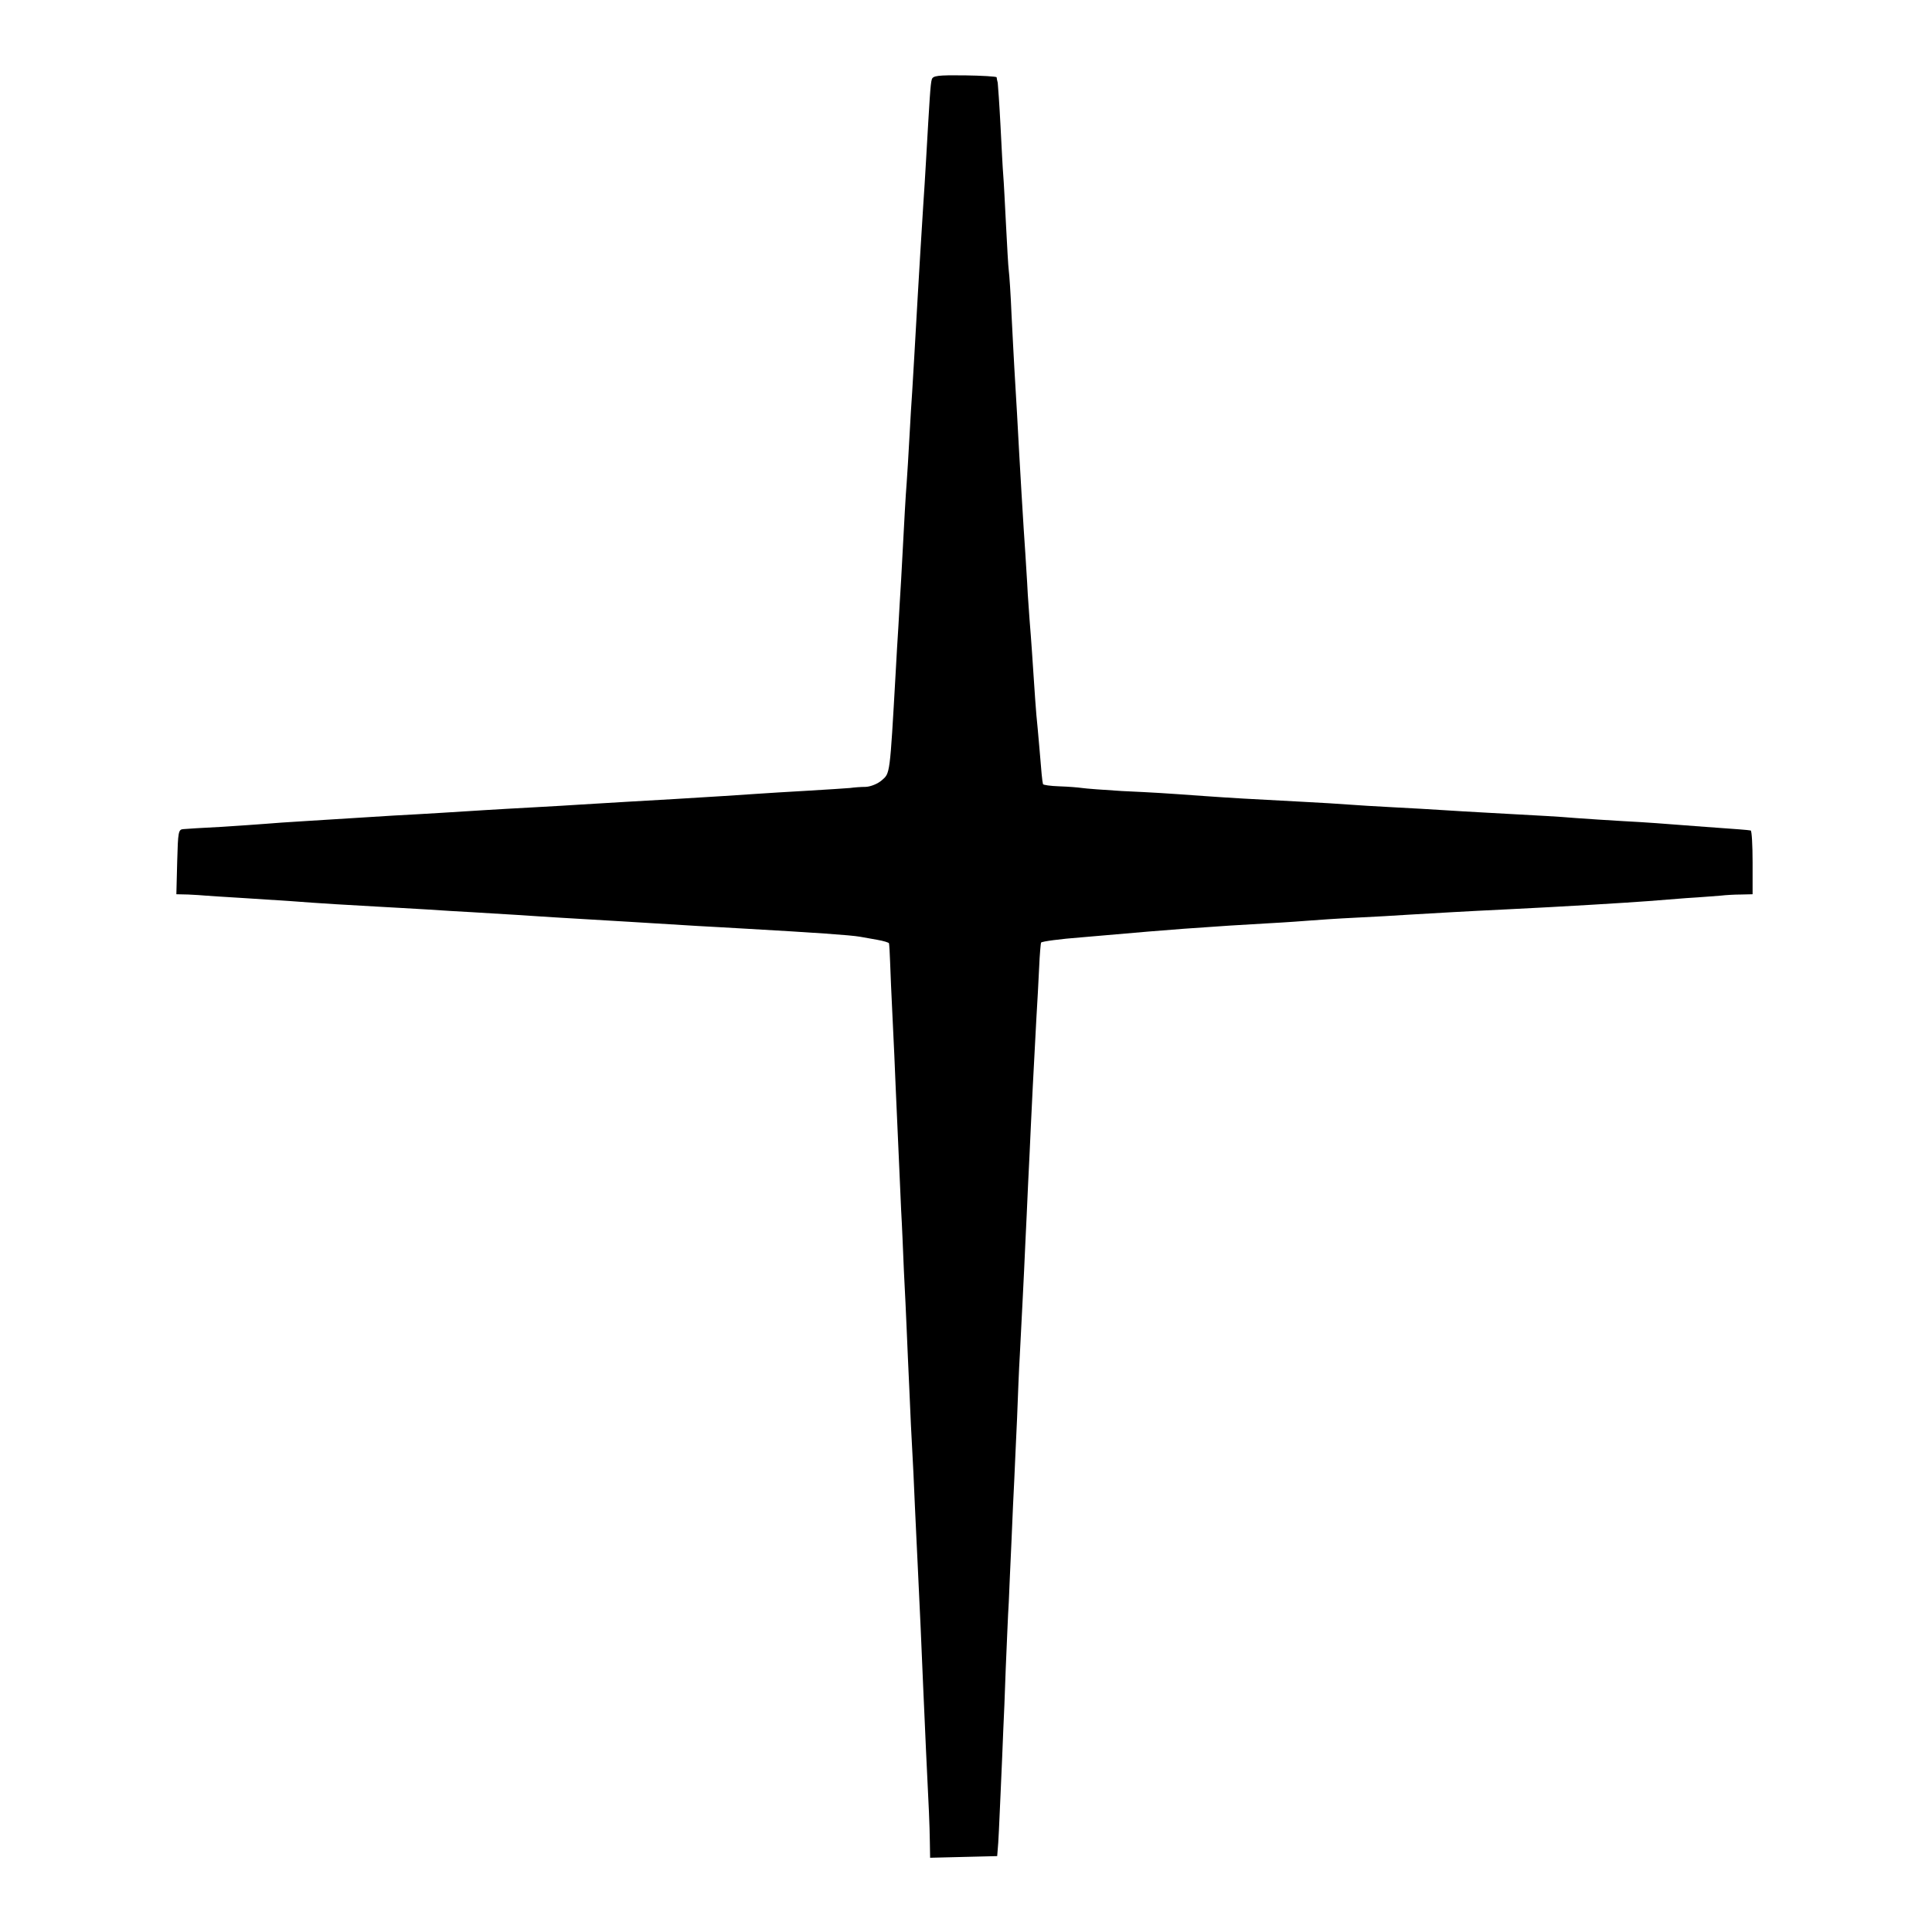 <?xml version="1.0" standalone="no"?>
<!DOCTYPE svg PUBLIC "-//W3C//DTD SVG 20010904//EN"
 "http://www.w3.org/TR/2001/REC-SVG-20010904/DTD/svg10.dtd">
<svg version="1.0" xmlns="http://www.w3.org/2000/svg"
 width="700pt" height="700pt" viewBox="0 0 700 700"
 preserveAspectRatio="xMidYMid meet">
<g transform="translate(0,700) scale(0.1,-0.1)"
fill="#000000" stroke="none">
<path d="M3376 6712 c-5 -16 -8 -71 -21 -297 -3 -49 -7 -121 -10 -160 -7 -110
-15 -243 -20 -330 -10 -181 -17 -293 -20 -345 -2 -30 -7 -104 -10 -165 -3 -60
-8 -135 -10 -165 -4 -51 -7 -104 -20 -350 -3 -52 -8 -129 -10 -170 -3 -41 -7
-118 -10 -170 -21 -370 -20 -361 -50 -387 -15 -13 -40 -23 -58 -24 -18 0 -43
-2 -57 -4 -14 -1 -83 -6 -155 -10 -71 -4 -152 -9 -180 -11 -53 -4 -185 -12
-300 -19 -88 -5 -261 -15 -340 -20 -33 -2 -109 -7 -170 -10 -60 -3 -139 -8
-175 -10 -36 -2 -108 -7 -160 -10 -52 -3 -131 -8 -175 -10 -78 -5 -116 -7
-320 -20 -55 -3 -120 -8 -145 -10 -25 -2 -97 -7 -160 -11 -63 -3 -124 -7 -135
-8 -19 -1 -20 -9 -23 -118 l-3 -118 43 -1 c24 -1 52 -3 63 -4 11 -1 74 -5 140
-9 66 -4 143 -9 170 -11 87 -7 237 -16 315 -20 41 -2 120 -7 175 -10 55 -4
129 -8 165 -10 36 -2 110 -7 165 -10 55 -4 125 -8 155 -10 171 -10 320 -19
498 -30 42 -2 122 -7 177 -10 246 -14 377 -23 411 -29 11 -2 38 -7 62 -11 23
-4 43 -10 43 -13 1 -4 3 -34 4 -67 1 -33 5 -125 9 -205 4 -80 9 -190 11 -245
11 -238 16 -366 20 -450 3 -49 7 -148 10 -220 4 -71 8 -166 10 -210 2 -44 6
-145 10 -225 3 -80 8 -174 10 -210 2 -36 7 -130 10 -210 4 -80 8 -174 10 -210
5 -96 17 -365 20 -445 2 -38 6 -140 10 -225 11 -221 13 -268 14 -333 l1 -58
122 3 121 3 2 25 c2 14 6 102 10 195 4 94 9 199 10 235 2 36 6 137 9 225 4 88
8 196 11 240 2 44 6 145 10 225 3 80 8 179 10 220 2 41 6 140 10 220 3 80 7
183 10 230 6 118 15 287 20 405 3 55 7 152 10 215 3 63 8 158 10 210 4 89 8
163 20 390 3 52 8 135 10 184 2 49 6 90 7 91 4 4 68 13 148 19 241 21 277 24
370 31 142 10 200 14 310 20 58 3 125 8 150 10 25 2 97 7 160 10 63 3 151 8
195 11 104 6 202 12 350 19 207 10 451 25 515 30 25 2 88 7 140 11 52 3 109 8
125 9 17 2 49 4 73 4 l42 1 0 115 c0 63 -3 116 -7 116 -10 2 -50 5 -163 13
-169 13 -207 16 -300 21 -52 3 -129 8 -170 11 -74 6 -96 7 -315 19 -60 3 -137
8 -170 10 -33 2 -112 7 -175 10 -63 3 -137 8 -165 10 -27 2 -102 7 -165 10
-193 10 -261 14 -360 21 -153 11 -169 12 -296 18 -67 4 -131 9 -144 11 -13 2
-50 5 -82 6 -32 1 -59 5 -59 8 -3 11 -6 45 -13 131 -4 47 -9 101 -11 120 -2
19 -6 82 -10 140 -4 58 -8 123 -10 145 -2 22 -7 90 -11 150 -3 61 -8 128 -9
150 -6 82 -21 334 -30 505 -4 63 -8 140 -10 170 -2 30 -6 116 -10 190 -3 74
-8 146 -10 160 -2 14 -6 88 -10 165 -4 77 -8 158 -10 180 -2 22 -6 103 -10
180 -4 77 -9 147 -10 155 -2 8 -4 17 -4 20 -1 3 -53 6 -116 7 -98 1 -115 -1
-119 -15z"/>
</g>
</svg>
